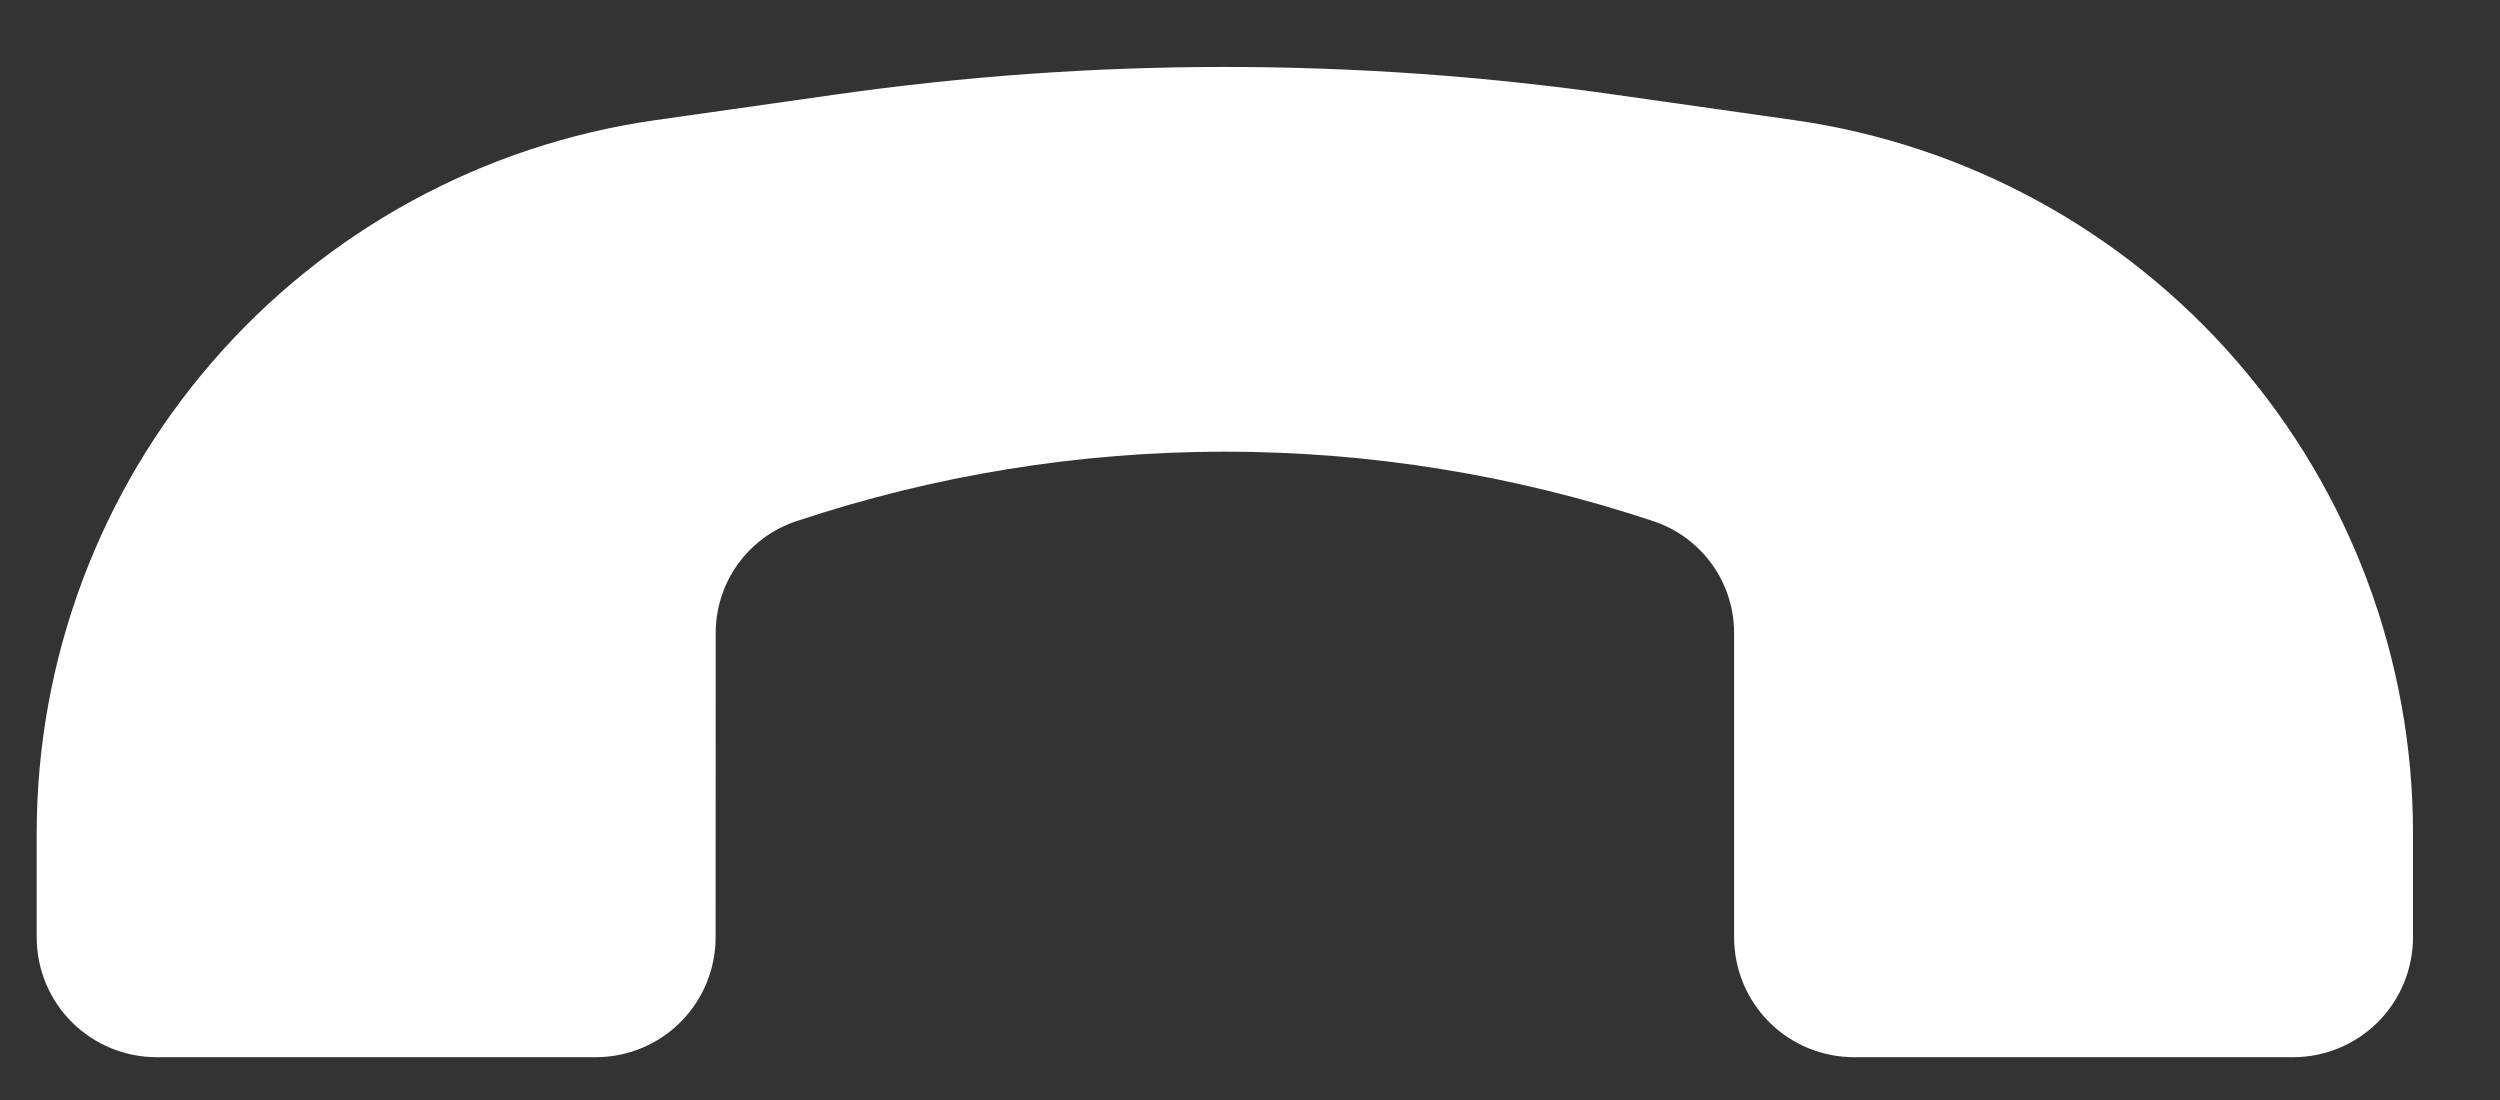 <svg width="25" height="11" viewBox="0 0 25 11" fill="none" xmlns="http://www.w3.org/2000/svg">
<rect x="0" y="0" width="25" height="11" fill="#333333" stroke="none"/>
<path d="M24.13 8.332L24.13 9.372C24.13 9.691 24.003 9.996 23.779 10.221C23.553 10.446 23.248 10.572 22.93 10.572L18.541 10.572C18.222 10.572 17.917 10.446 17.692 10.221C17.467 9.996 17.341 9.691 17.341 9.372V6.329C17.341 6.082 17.263 5.841 17.118 5.64C16.973 5.44 16.769 5.29 16.534 5.212C13.752 4.285 10.745 4.285 7.963 5.212C7.728 5.29 7.524 5.44 7.379 5.641C7.235 5.841 7.157 6.082 7.157 6.33L7.156 9.372C7.156 9.691 7.03 9.996 6.805 10.221C6.58 10.446 6.275 10.572 5.956 10.572L1.567 10.572C1.249 10.572 0.944 10.446 0.718 10.221C0.493 9.996 0.367 9.691 0.367 9.372V8.332C0.367 6.598 0.992 4.923 2.128 3.613C3.263 2.303 4.833 1.447 6.55 1.202L8.345 0.947C10.934 0.577 13.563 0.577 16.152 0.947L17.947 1.202C19.663 1.447 21.234 2.303 22.369 3.613C23.505 4.923 24.13 6.598 24.13 8.332Z" fill="white"/>
</svg>
